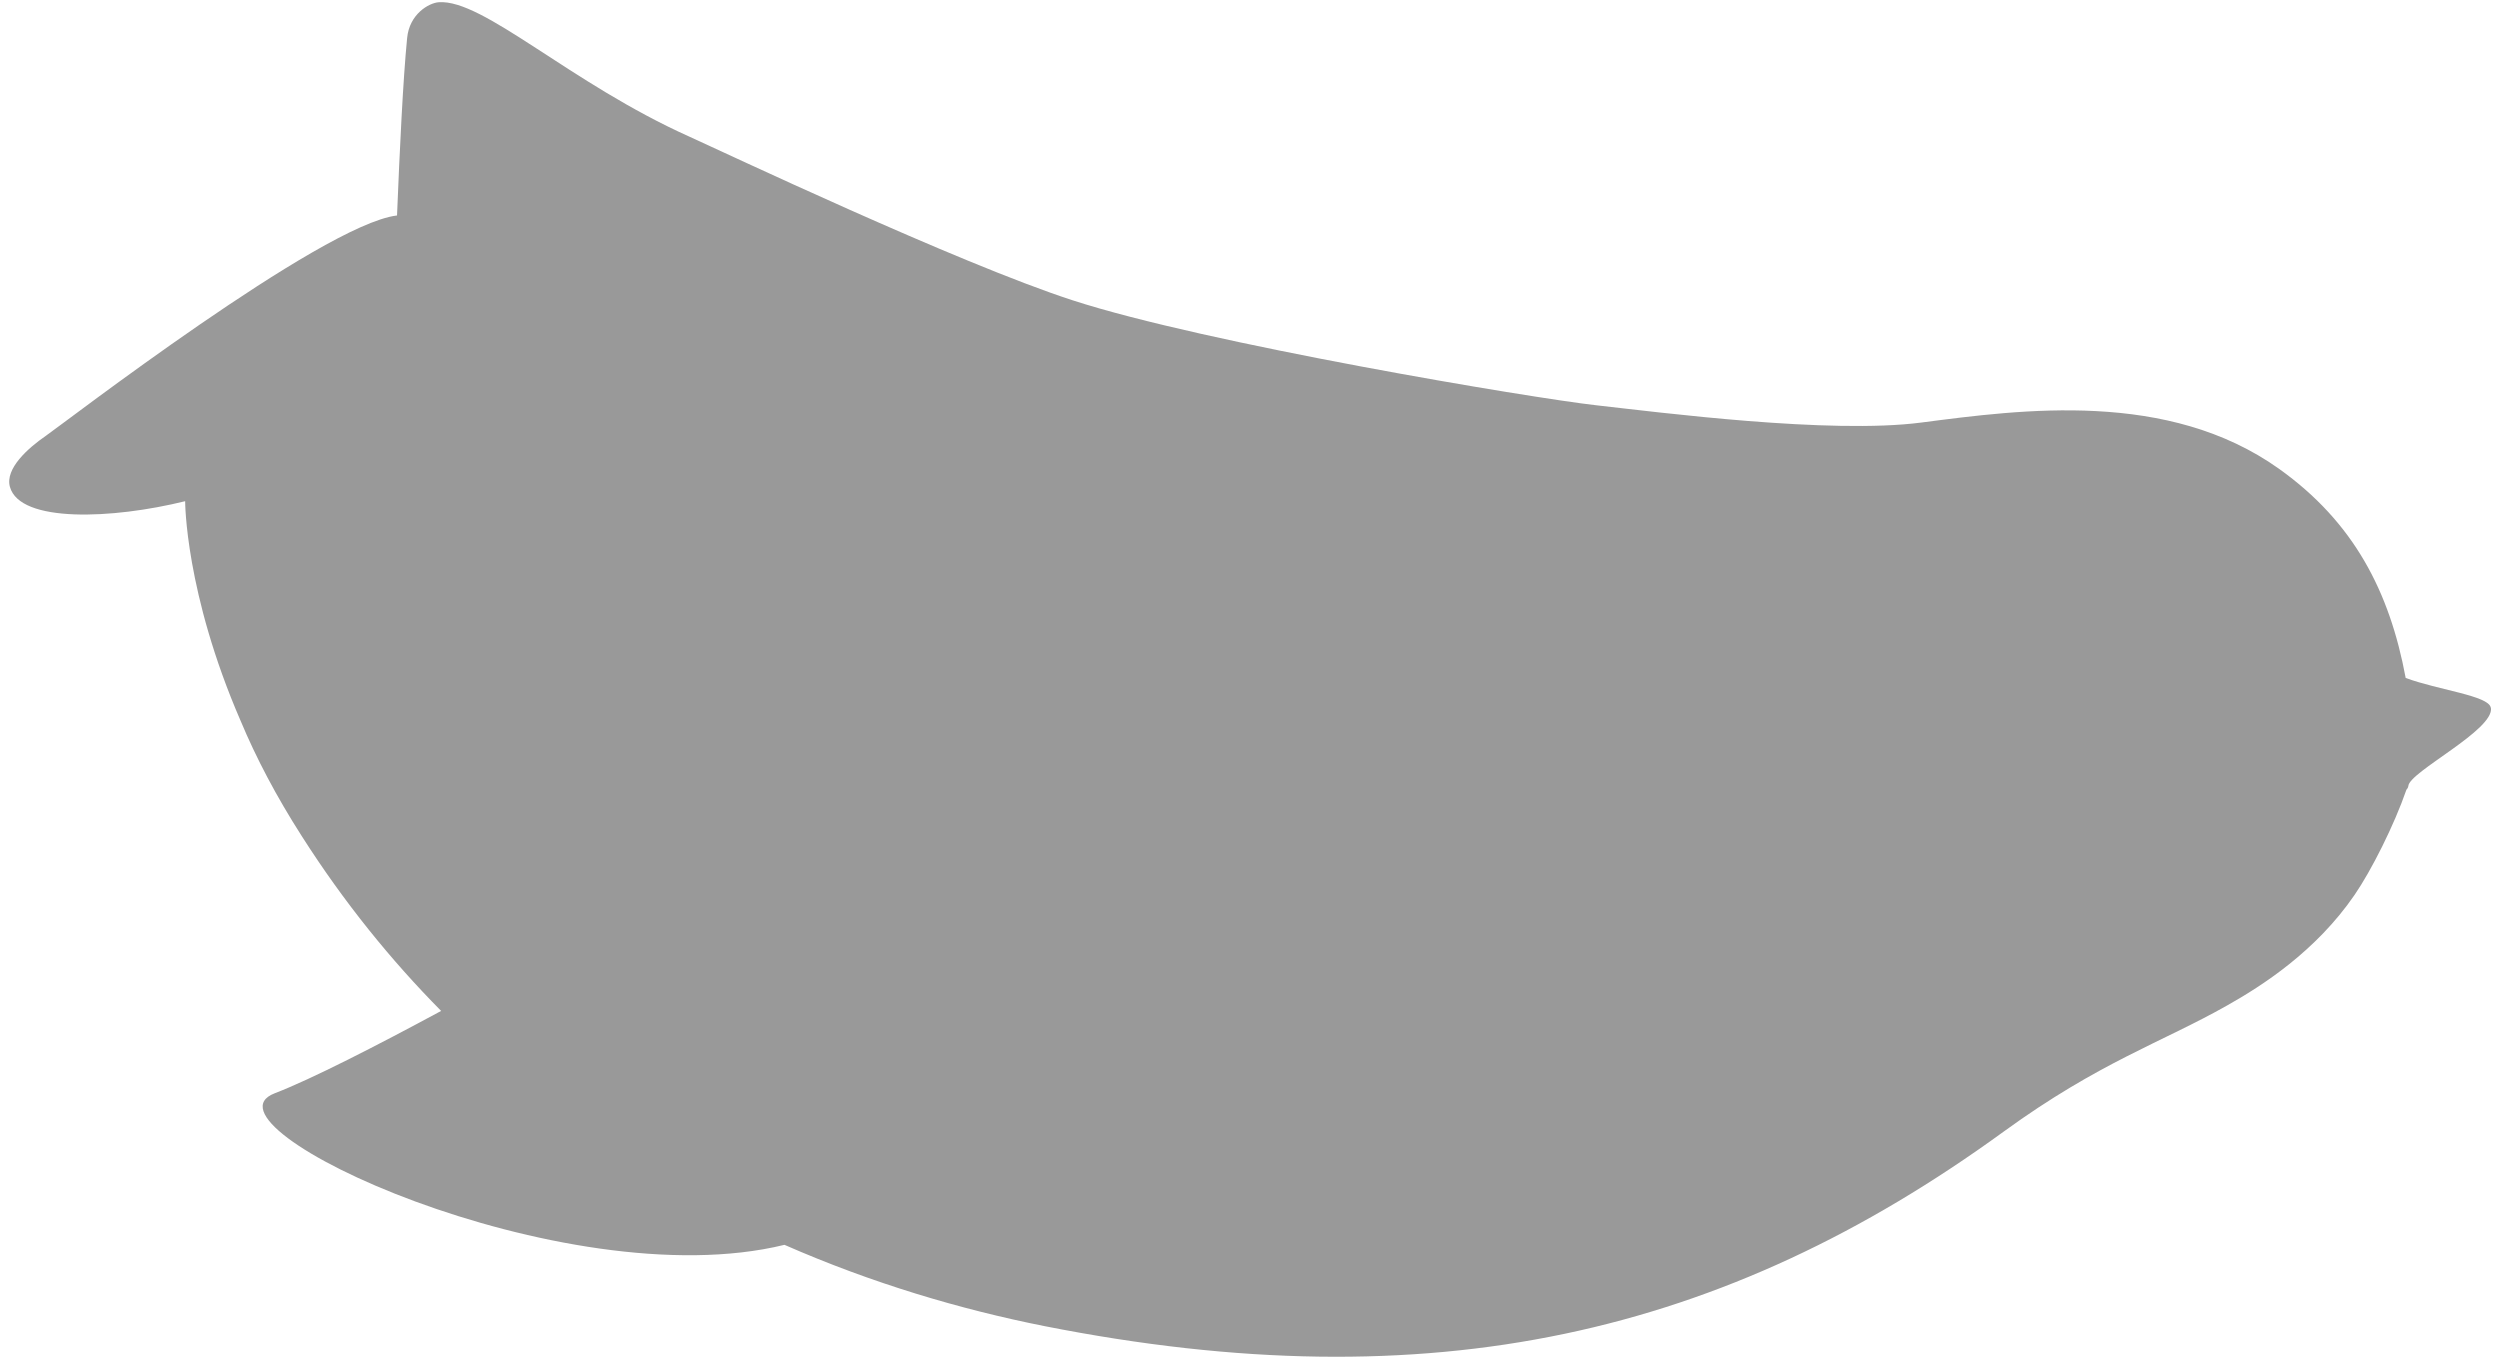 <svg width="165" height="90" viewBox="0 0 165 90" fill="none" xmlns="http://www.w3.org/2000/svg">
<path d="M164.39 46.703C164.249 45.909 160.911 45.539 158.775 44.745C157.713 39.036 155.35 34.461 150.416 30.941C143.093 25.723 133.46 27.023 126.796 27.889C120.799 28.671 109.545 27.218 105.336 26.746C101.128 26.274 79.589 22.68 70.788 19.818C63.202 17.352 47.609 9.967 45.503 9.02C37.619 5.486 31.892 -0.081 28.948 0.148C28.309 0.199 27.016 0.921 26.869 2.525C26.601 5.256 26.383 9.795 26.204 14.223C26.195 14.22 26.186 14.218 26.174 14.225C21.207 14.85 4.158 27.985 3.009 28.776C1.871 29.56 0.315 30.927 0.656 32.138C1.327 34.525 7.426 34.264 12.22 33.079C12.22 33.079 12.208 39.104 15.878 47.568C16.898 50.009 18.232 52.554 19.924 55.195C22.693 59.536 25.791 63.361 29.115 66.721C24.884 69.005 20.559 71.224 18.132 72.156C12.601 74.283 37.176 85.737 51.775 82.159C57.558 84.696 63.396 86.422 68.938 87.524C94.501 92.579 113.786 88.108 132.254 74.678C138.563 70.098 142.692 68.795 146.983 66.365C149.287 65.067 152.837 62.803 155.402 59.064C156.508 57.455 158.016 54.462 158.825 52.118C158.895 52.046 158.937 51.966 158.95 51.879C158.999 50.944 164.663 48.167 164.399 46.705L164.39 46.703Z" fill="#999999"/>
</svg>
